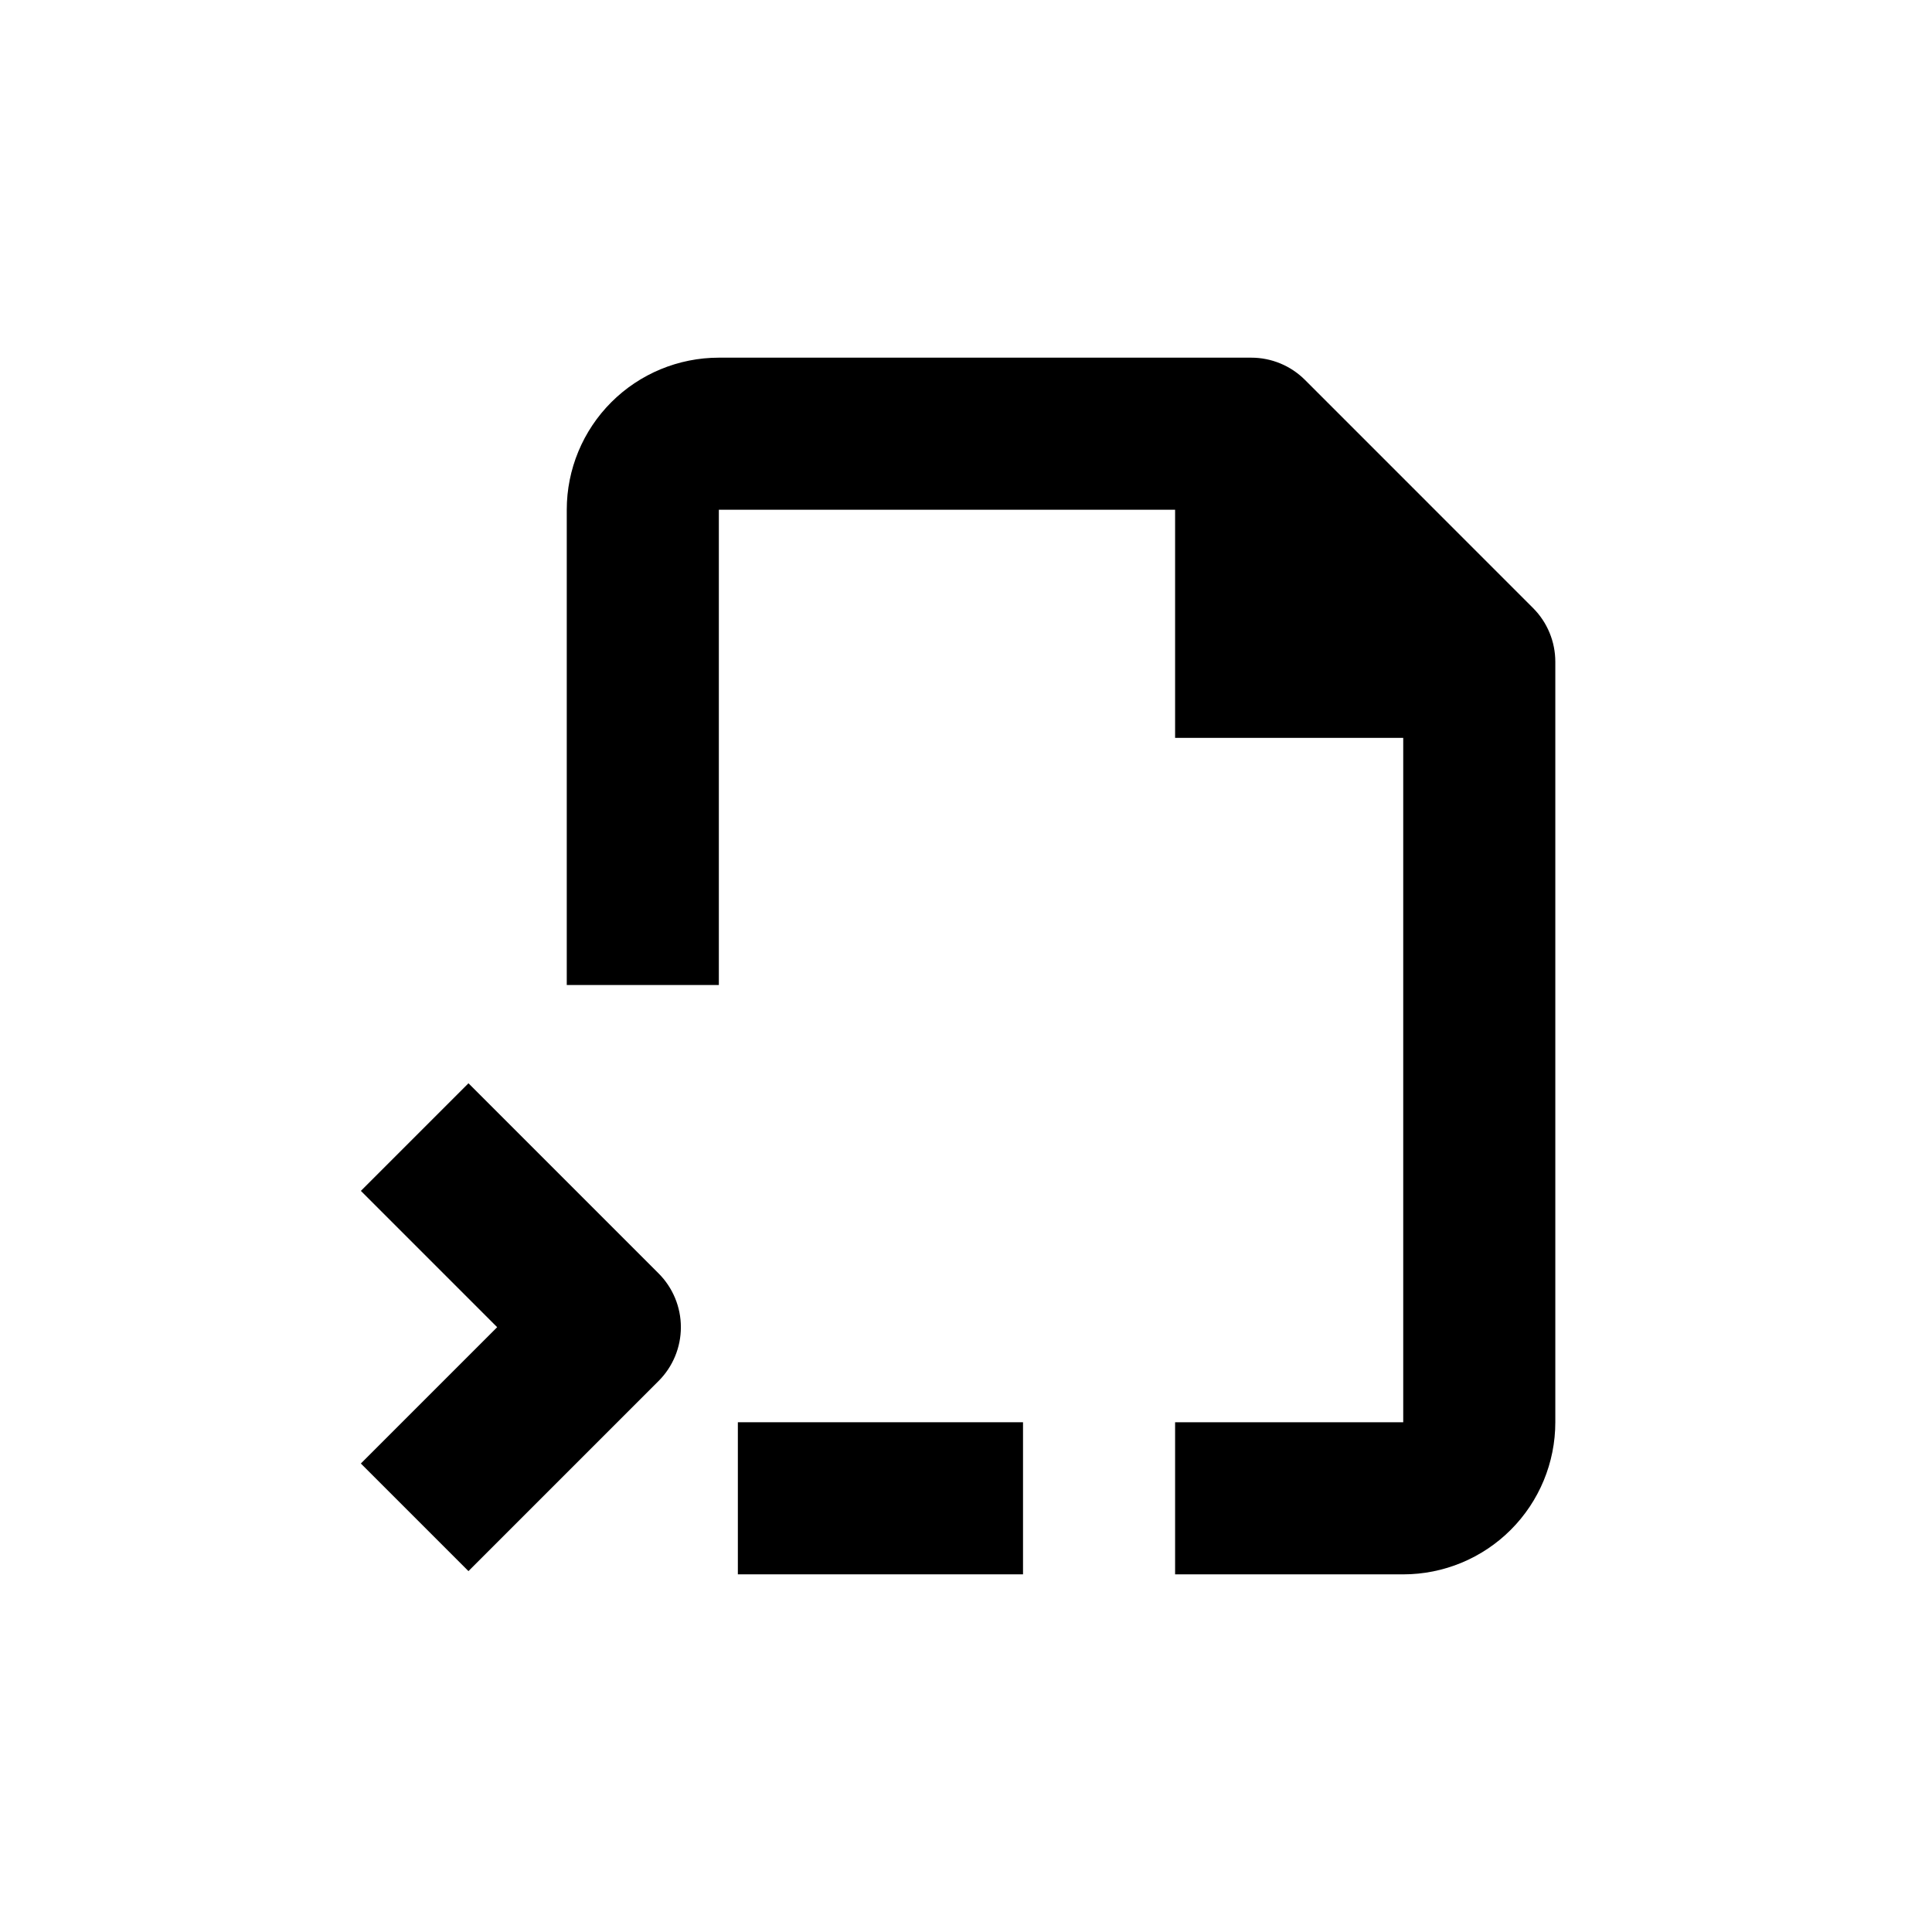 <?xml version="1.0" encoding="UTF-8"?>
<!-- Uploaded to: ICON Repo, www.svgrepo.com, Generator: ICON Repo Mixer Tools -->
<svg fill="#000000" width="800px" height="800px" version="1.1" viewBox="144 144 512 512" xmlns="http://www.w3.org/2000/svg">
 <g>
  <path d="m489.83 244.68c-3.781-3.781-8.91-5.902-14.258-5.894h-141.07c-10.691 0-20.941 4.246-28.5 11.805-7.559 7.559-11.805 17.809-11.805 28.5v125.95h40.305v-125.95h120.91v60.457h60.457v181.37h-60.457v40.305h60.457c10.688 0 20.941-4.246 28.5-11.805 7.559-7.559 11.805-17.812 11.805-28.5v-201.52c0.004-5.348-2.117-10.477-5.894-14.258z"/>
  <path d="m268.15 431.08-28.516 28.516 36.121 36.125-36.125 36.125 28.516 28.516 50.383-50.383c3.785-3.781 5.91-8.91 5.91-14.258s-2.125-10.477-5.91-14.258z"/>
  <path d="m339.54 520.91h75.57v40.305h-75.57z"/>
 </g>
</svg>